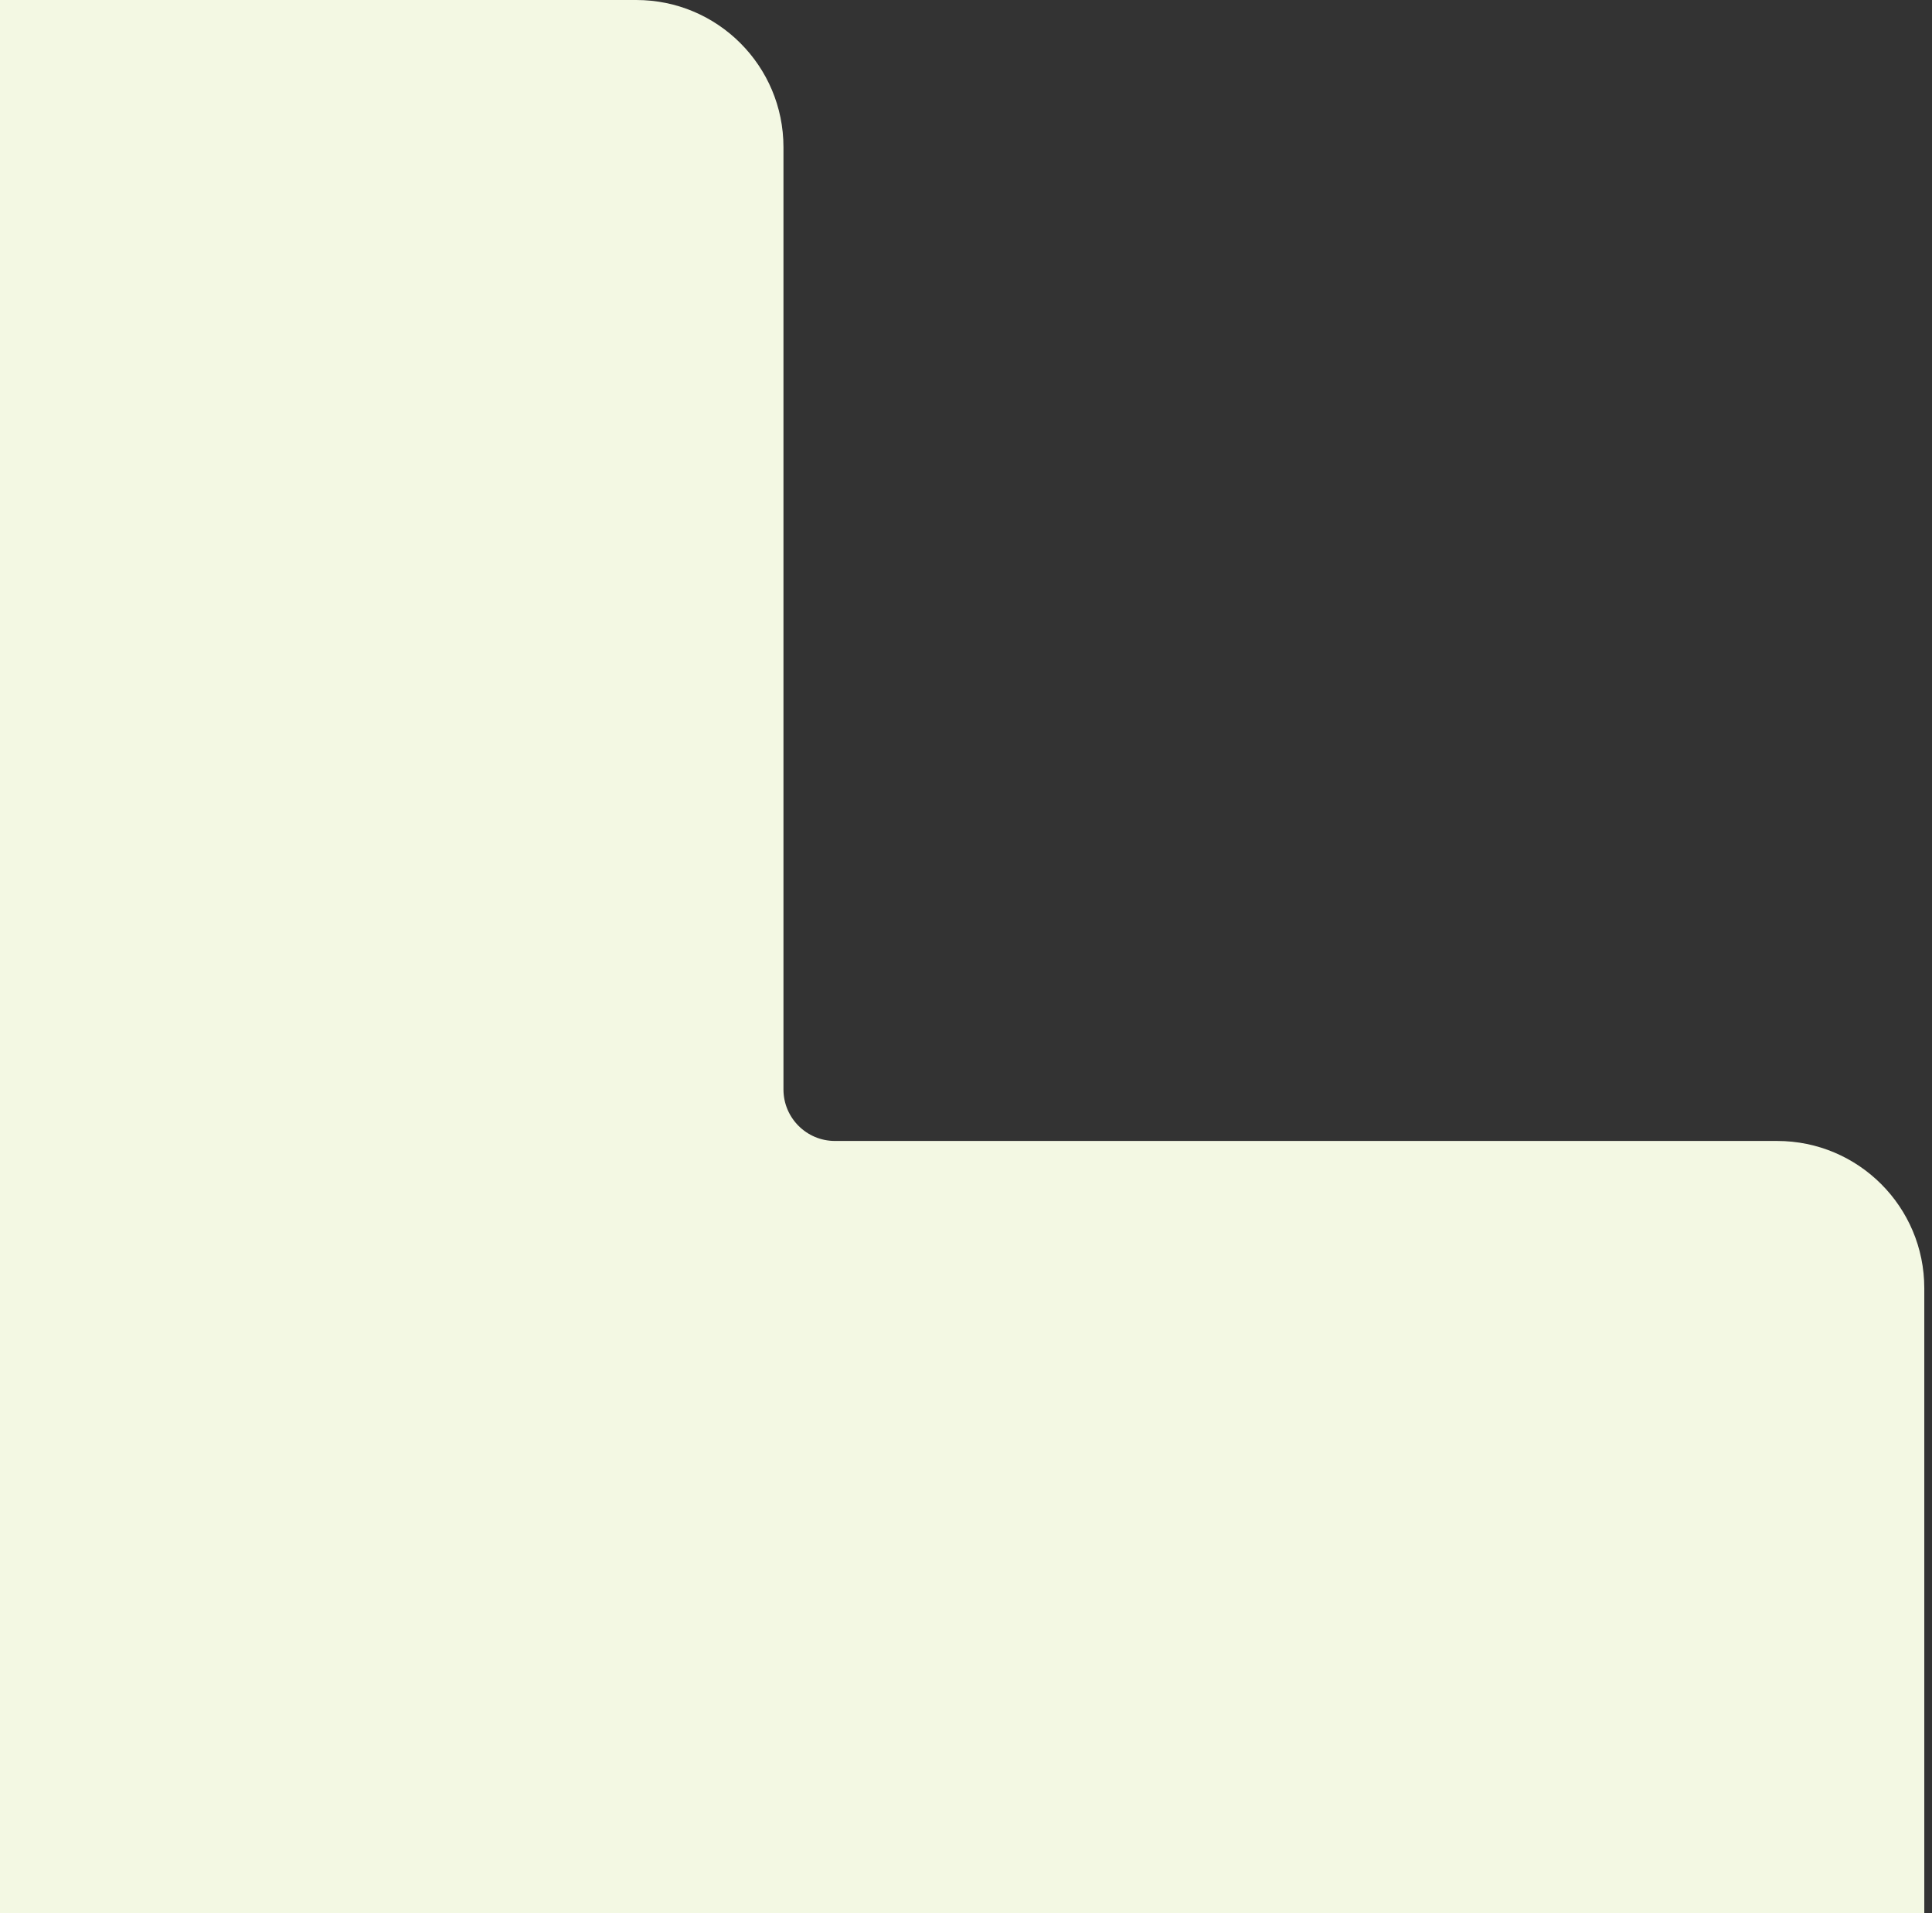 <svg xmlns="http://www.w3.org/2000/svg" width="100" height="99" viewBox="0 0 100 99" fill="none">
	<rect x="0" y="0" width="100" height="99" fill="#333333" stroke="none"/>
	<path d="M0 0H32.933C37.14 0 40.552 3.409 40.552 7.617V56.381C40.552 57.851 41.746 59.046 43.217 59.046H91.982C96.191 59.046 99.601 62.456 99.601 66.665V100H0V0Z" fill="#F3F8E3"/>
</svg>
